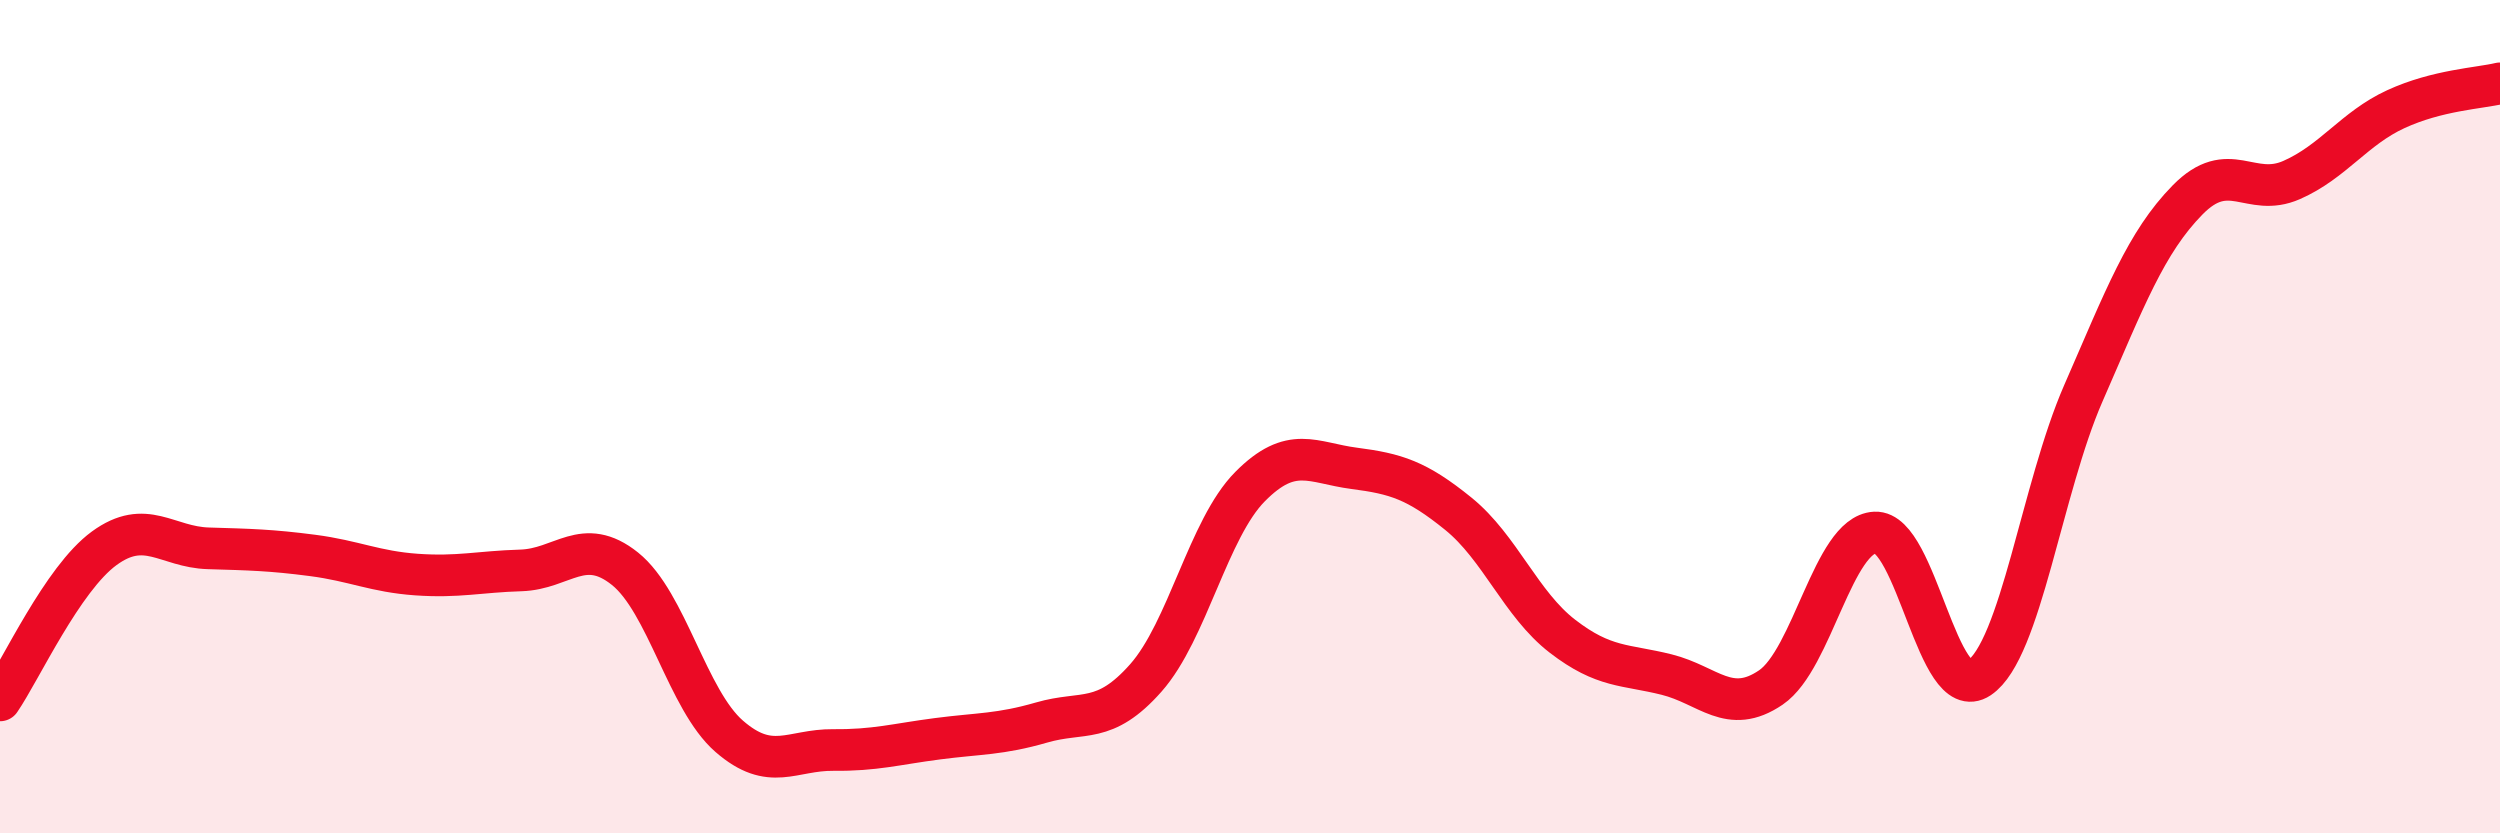 
    <svg width="60" height="20" viewBox="0 0 60 20" xmlns="http://www.w3.org/2000/svg">
      <path
        d="M 0,16.81 C 0.5,16.08 1.5,13.89 2.5,13.16 C 3.5,12.43 4,13.13 5,13.16 C 6,13.19 6.5,13.2 7.5,13.33 C 8.5,13.46 9,13.72 10,13.79 C 11,13.86 11.5,13.72 12.5,13.69 C 13.5,13.66 14,12.85 15,13.65 C 16,14.45 16.5,16.8 17.5,17.67 C 18.5,18.54 19,17.99 20,18 C 21,18.01 21.5,17.86 22.5,17.73 C 23.5,17.6 24,17.63 25,17.34 C 26,17.05 26.5,17.4 27.5,16.27 C 28.5,15.14 29,12.69 30,11.68 C 31,10.67 31.5,11.11 32.5,11.24 C 33.5,11.37 34,11.52 35,12.33 C 36,13.14 36.5,14.5 37.5,15.27 C 38.5,16.04 39,15.94 40,16.19 C 41,16.44 41.5,17.18 42.5,16.5 C 43.5,15.82 44,12.83 45,12.78 C 46,12.73 46.5,16.94 47.5,16.27 C 48.5,15.6 49,11.73 50,9.44 C 51,7.15 51.5,5.82 52.5,4.8 C 53.5,3.78 54,4.76 55,4.32 C 56,3.88 56.5,3.08 57.5,2.62 C 58.5,2.16 59.5,2.12 60,2L60 20L0 20Z"
        fill="#EB0A25"
        opacity="0.1"
        stroke-linecap="round"
        stroke-linejoin="round"
      />
      <path
        d="M 0,16.81 C 0.5,16.08 1.5,13.89 2.5,13.16 C 3.5,12.43 4,13.13 5,13.16 C 6,13.19 6.5,13.2 7.5,13.33 C 8.5,13.46 9,13.72 10,13.79 C 11,13.86 11.5,13.72 12.5,13.69 C 13.5,13.66 14,12.85 15,13.65 C 16,14.45 16.5,16.8 17.5,17.67 C 18.5,18.54 19,17.99 20,18 C 21,18.01 21.5,17.86 22.5,17.73 C 23.5,17.6 24,17.63 25,17.34 C 26,17.05 26.5,17.4 27.5,16.27 C 28.5,15.14 29,12.69 30,11.68 C 31,10.67 31.5,11.11 32.5,11.24 C 33.5,11.37 34,11.52 35,12.33 C 36,13.14 36.5,14.5 37.5,15.27 C 38.5,16.04 39,15.94 40,16.19 C 41,16.44 41.5,17.18 42.5,16.5 C 43.5,15.82 44,12.83 45,12.78 C 46,12.73 46.5,16.94 47.5,16.27 C 48.5,15.6 49,11.73 50,9.44 C 51,7.15 51.5,5.82 52.5,4.8 C 53.5,3.78 54,4.76 55,4.32 C 56,3.88 56.5,3.08 57.5,2.62 C 58.5,2.16 59.5,2.12 60,2"
        stroke="#EB0A25"
        stroke-width="1"
        fill="none"
        stroke-linecap="round"
        stroke-linejoin="round"
      />
    </svg>
  